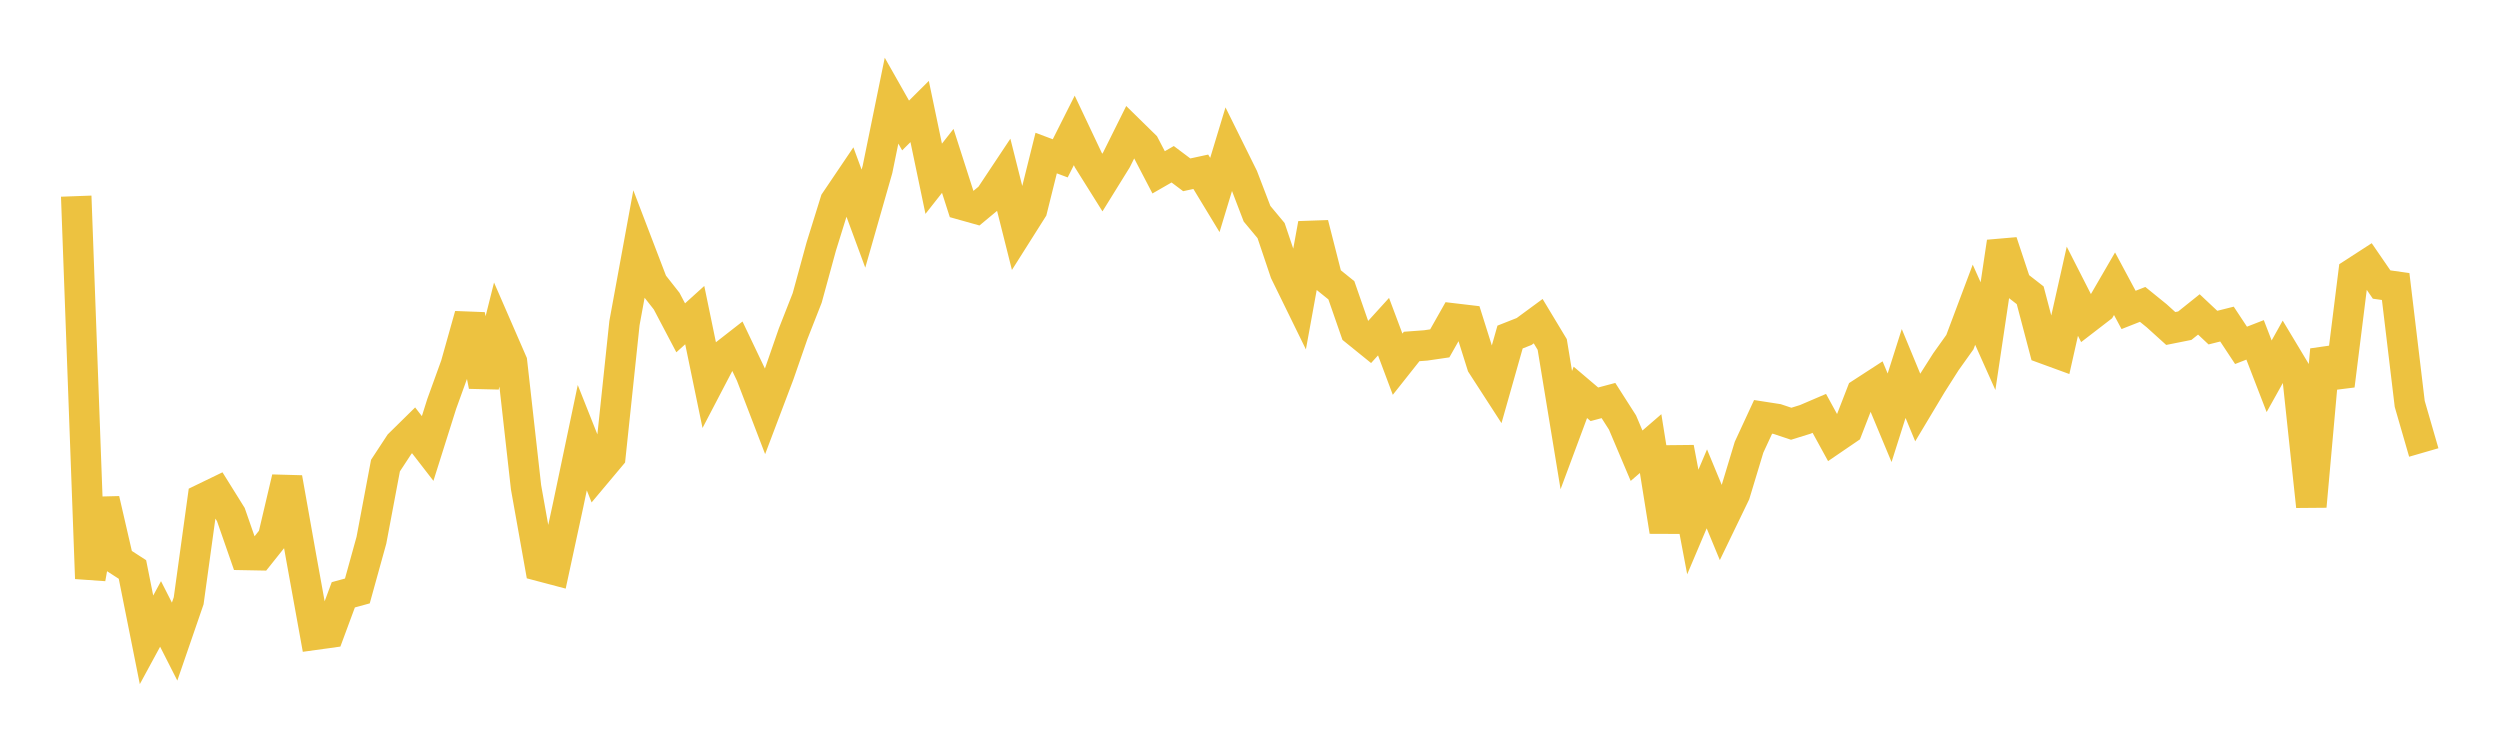 <svg width="164" height="48" xmlns="http://www.w3.org/2000/svg" xmlns:xlink="http://www.w3.org/1999/xlink"><path fill="none" stroke="rgb(237,194,64)" stroke-width="2" d="M5,12.867L5.922,37.951L6.844,32.766L7.766,36.761L8.689,37.358L9.611,41.973L10.533,40.274L11.455,42.089L12.377,39.411L13.299,32.722L14.222,32.275L15.144,33.755L16.066,36.405L16.988,36.422L17.91,35.266L18.832,31.351L19.754,36.54L20.677,41.636L21.599,41.508L22.521,39.019L23.443,38.767L24.365,35.438L25.287,30.544L26.21,29.137L27.132,28.23L28.054,29.421L28.976,26.499L29.898,23.951L30.82,20.671L31.743,25.314L32.665,21.628L33.587,23.747L34.509,31.97L35.431,37.135L36.353,37.379L37.275,33.11L38.198,28.712L39.12,31.033L40.042,29.934L40.964,21.198L41.886,16.17L42.808,18.58L43.731,19.753L44.653,21.505L45.575,20.672L46.497,25.129L47.419,23.364L48.341,22.645L49.263,24.579L50.186,26.984L51.108,24.549L52.03,21.891L52.952,19.544L53.874,16.173L54.796,13.209L55.719,11.842L56.641,14.342L57.563,11.117L58.485,6.603L59.407,8.231L60.329,7.315L61.251,11.727L62.174,10.554L63.096,13.428L64.018,13.687L64.94,12.922L65.862,11.535L66.784,15.203L67.707,13.743L68.629,10.041L69.551,10.387L70.473,8.555L71.395,10.504L72.317,11.975L73.24,10.485L74.162,8.632L75.084,9.536L76.006,11.305L76.928,10.775L77.85,11.468L78.772,11.268L79.695,12.791L80.617,9.751L81.539,11.613L82.461,14.02L83.383,15.127L84.305,17.864L85.228,19.749L86.15,14.682L87.072,18.3L87.994,19.044L88.916,21.698L89.838,22.444L90.76,21.429L91.683,23.892L92.605,22.728L93.527,22.66L94.449,22.525L95.371,20.894L96.293,21.003L97.216,23.936L98.138,25.361L99.06,22.11L99.982,21.746L100.904,21.068L101.826,22.599L102.749,28.216L103.671,25.738L104.593,26.521L105.515,26.275L106.437,27.718L107.359,29.895L108.281,29.099L109.204,34.861L110.126,29.373L111.048,34.244L111.97,32.069L112.892,34.298L113.814,32.39L114.737,29.338L115.659,27.346L116.581,27.489L117.503,27.798L118.425,27.512L119.347,27.117L120.269,28.801L121.192,28.171L122.114,25.793L123.036,25.195L123.958,27.406L124.88,24.501L125.802,26.73L126.725,25.188L127.647,23.738L128.569,22.444L129.491,19.99L130.413,22.052L131.335,15.872L132.257,18.652L133.18,19.371L134.102,22.87L135.024,23.207L135.946,19.105L136.868,20.914L137.79,20.204L138.713,18.612L139.635,20.331L140.557,19.968L141.479,20.715L142.401,21.549L143.323,21.365L144.246,20.626L145.168,21.492L146.09,21.26L147.012,22.655L147.934,22.296L148.856,24.683L149.778,23.028L150.701,24.564L151.623,33.219L152.545,22.942L153.467,25.295L154.389,17.918L155.311,17.322L156.234,18.666L157.156,18.796L158.078,26.496L159,29.683"></path></svg>